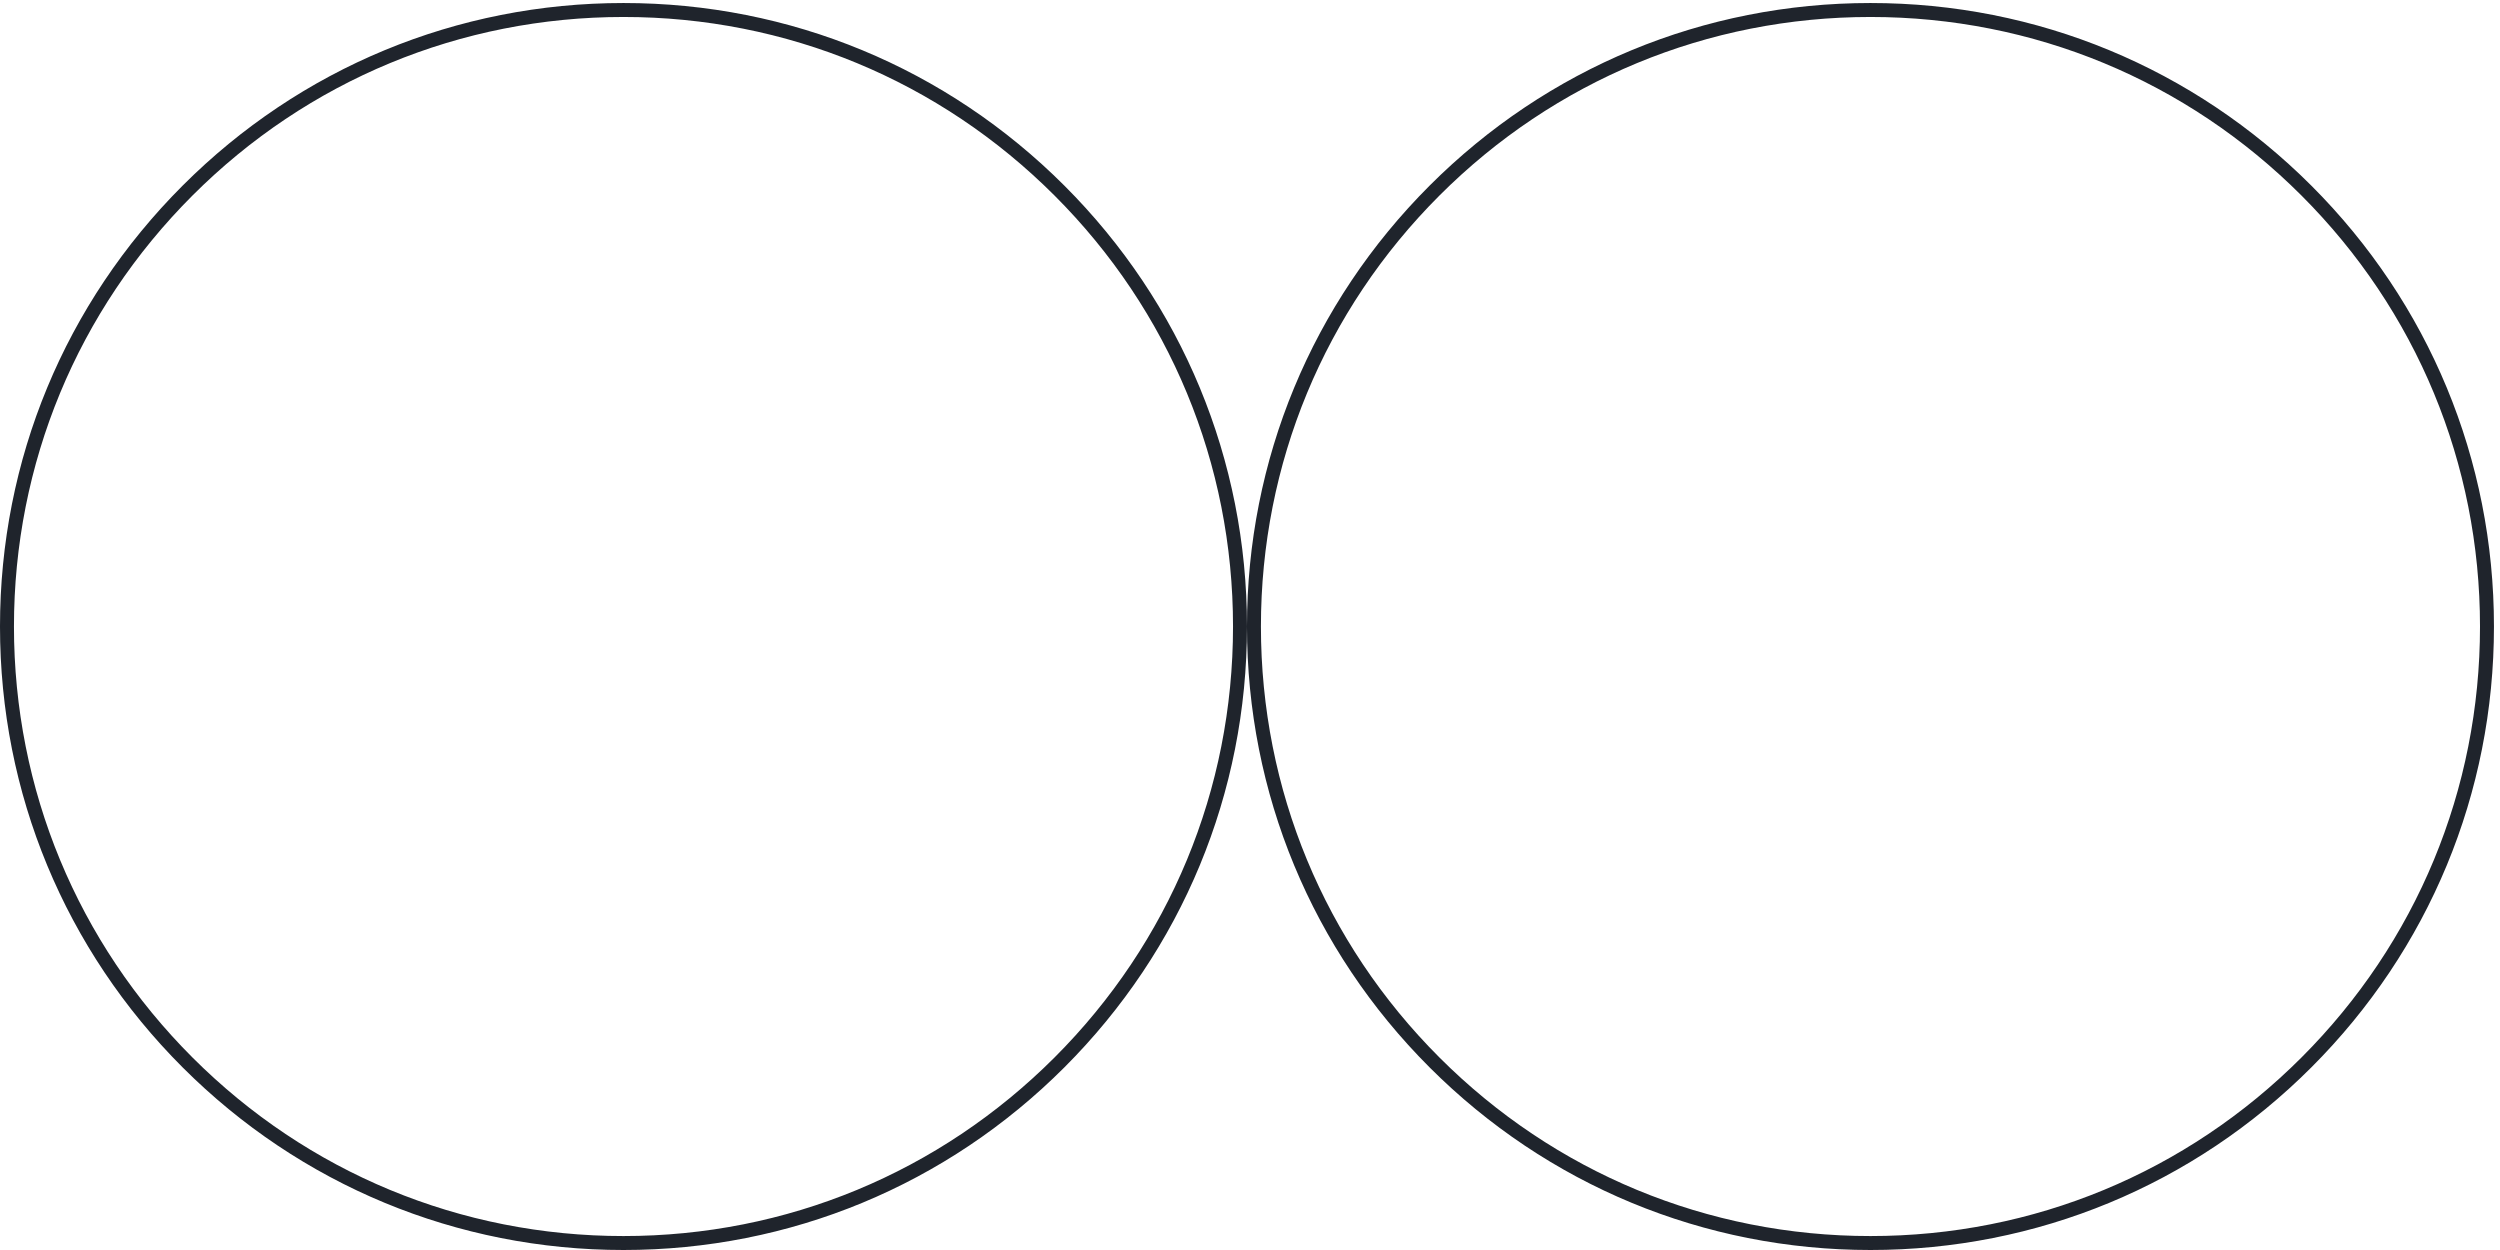 <svg xmlns="http://www.w3.org/2000/svg" fill="none" viewBox="0 0 202 101" height="101" width="202">
<g clip-path="url(#clip0_94_1233)">
<path fill="#1F242C" d="M100.756 50.622C100.756 64.078 95.515 76.729 86.001 86.245C76.487 95.761 63.834 101 50.378 101C36.922 101 24.271 95.759 14.755 86.245C5.241 76.729 -1.61391e-06 64.078 -2.20208e-06 50.622C-2.79026e-06 37.166 5.241 24.515 14.755 14.999C24.269 5.483 36.92 0.244 50.378 0.244C63.836 0.244 76.484 5.485 86.001 14.999C95.515 24.513 100.756 37.164 100.756 50.622ZM1.128 50.622C1.128 63.778 6.251 76.145 15.553 85.447C24.855 94.749 37.222 99.873 50.378 99.873C63.534 99.873 75.9 94.749 85.203 85.447C94.505 76.145 99.628 63.778 99.628 50.622C99.628 37.466 94.505 25.099 85.203 15.797C75.9 6.495 63.534 1.372 50.378 1.372C37.222 1.372 24.855 6.495 15.553 15.797C6.251 25.099 1.128 37.466 1.128 50.622Z"></path>
</g>
<g clip-path="url(#clip1_94_1233)">
<path fill="#1F242C" d="M201.512 50.622C201.512 64.078 196.271 76.729 186.757 86.245C177.243 95.761 164.59 101 151.134 101C137.678 101 125.027 95.759 115.511 86.245C105.997 76.729 100.756 64.078 100.756 50.622C100.756 37.166 105.997 24.515 115.511 14.999C125.025 5.483 137.676 0.244 151.134 0.244C164.592 0.244 177.24 5.485 186.757 14.999C196.271 24.513 201.512 37.164 201.512 50.622ZM101.883 50.622C101.883 63.778 107.007 76.145 116.309 85.447C125.611 94.749 137.978 99.873 151.134 99.873C164.29 99.873 176.656 94.749 185.958 85.447C195.261 76.145 200.384 63.778 200.384 50.622C200.384 37.466 195.261 25.099 185.958 15.797C176.656 6.495 164.29 1.372 151.134 1.372C137.978 1.372 125.611 6.495 116.309 15.797C107.007 25.099 101.883 37.466 101.883 50.622Z"></path>
</g>
<defs>
<clipPath id="clip0_94_1233">
<rect transform="translate(0 101) rotate(-90)" fill="white" height="100.756" width="100.756"></rect>
</clipPath>
<clipPath id="clip1_94_1233">
<rect transform="translate(100.756 101) rotate(-90)" fill="white" height="100.756" width="100.756"></rect>
</clipPath>
</defs>
</svg>
